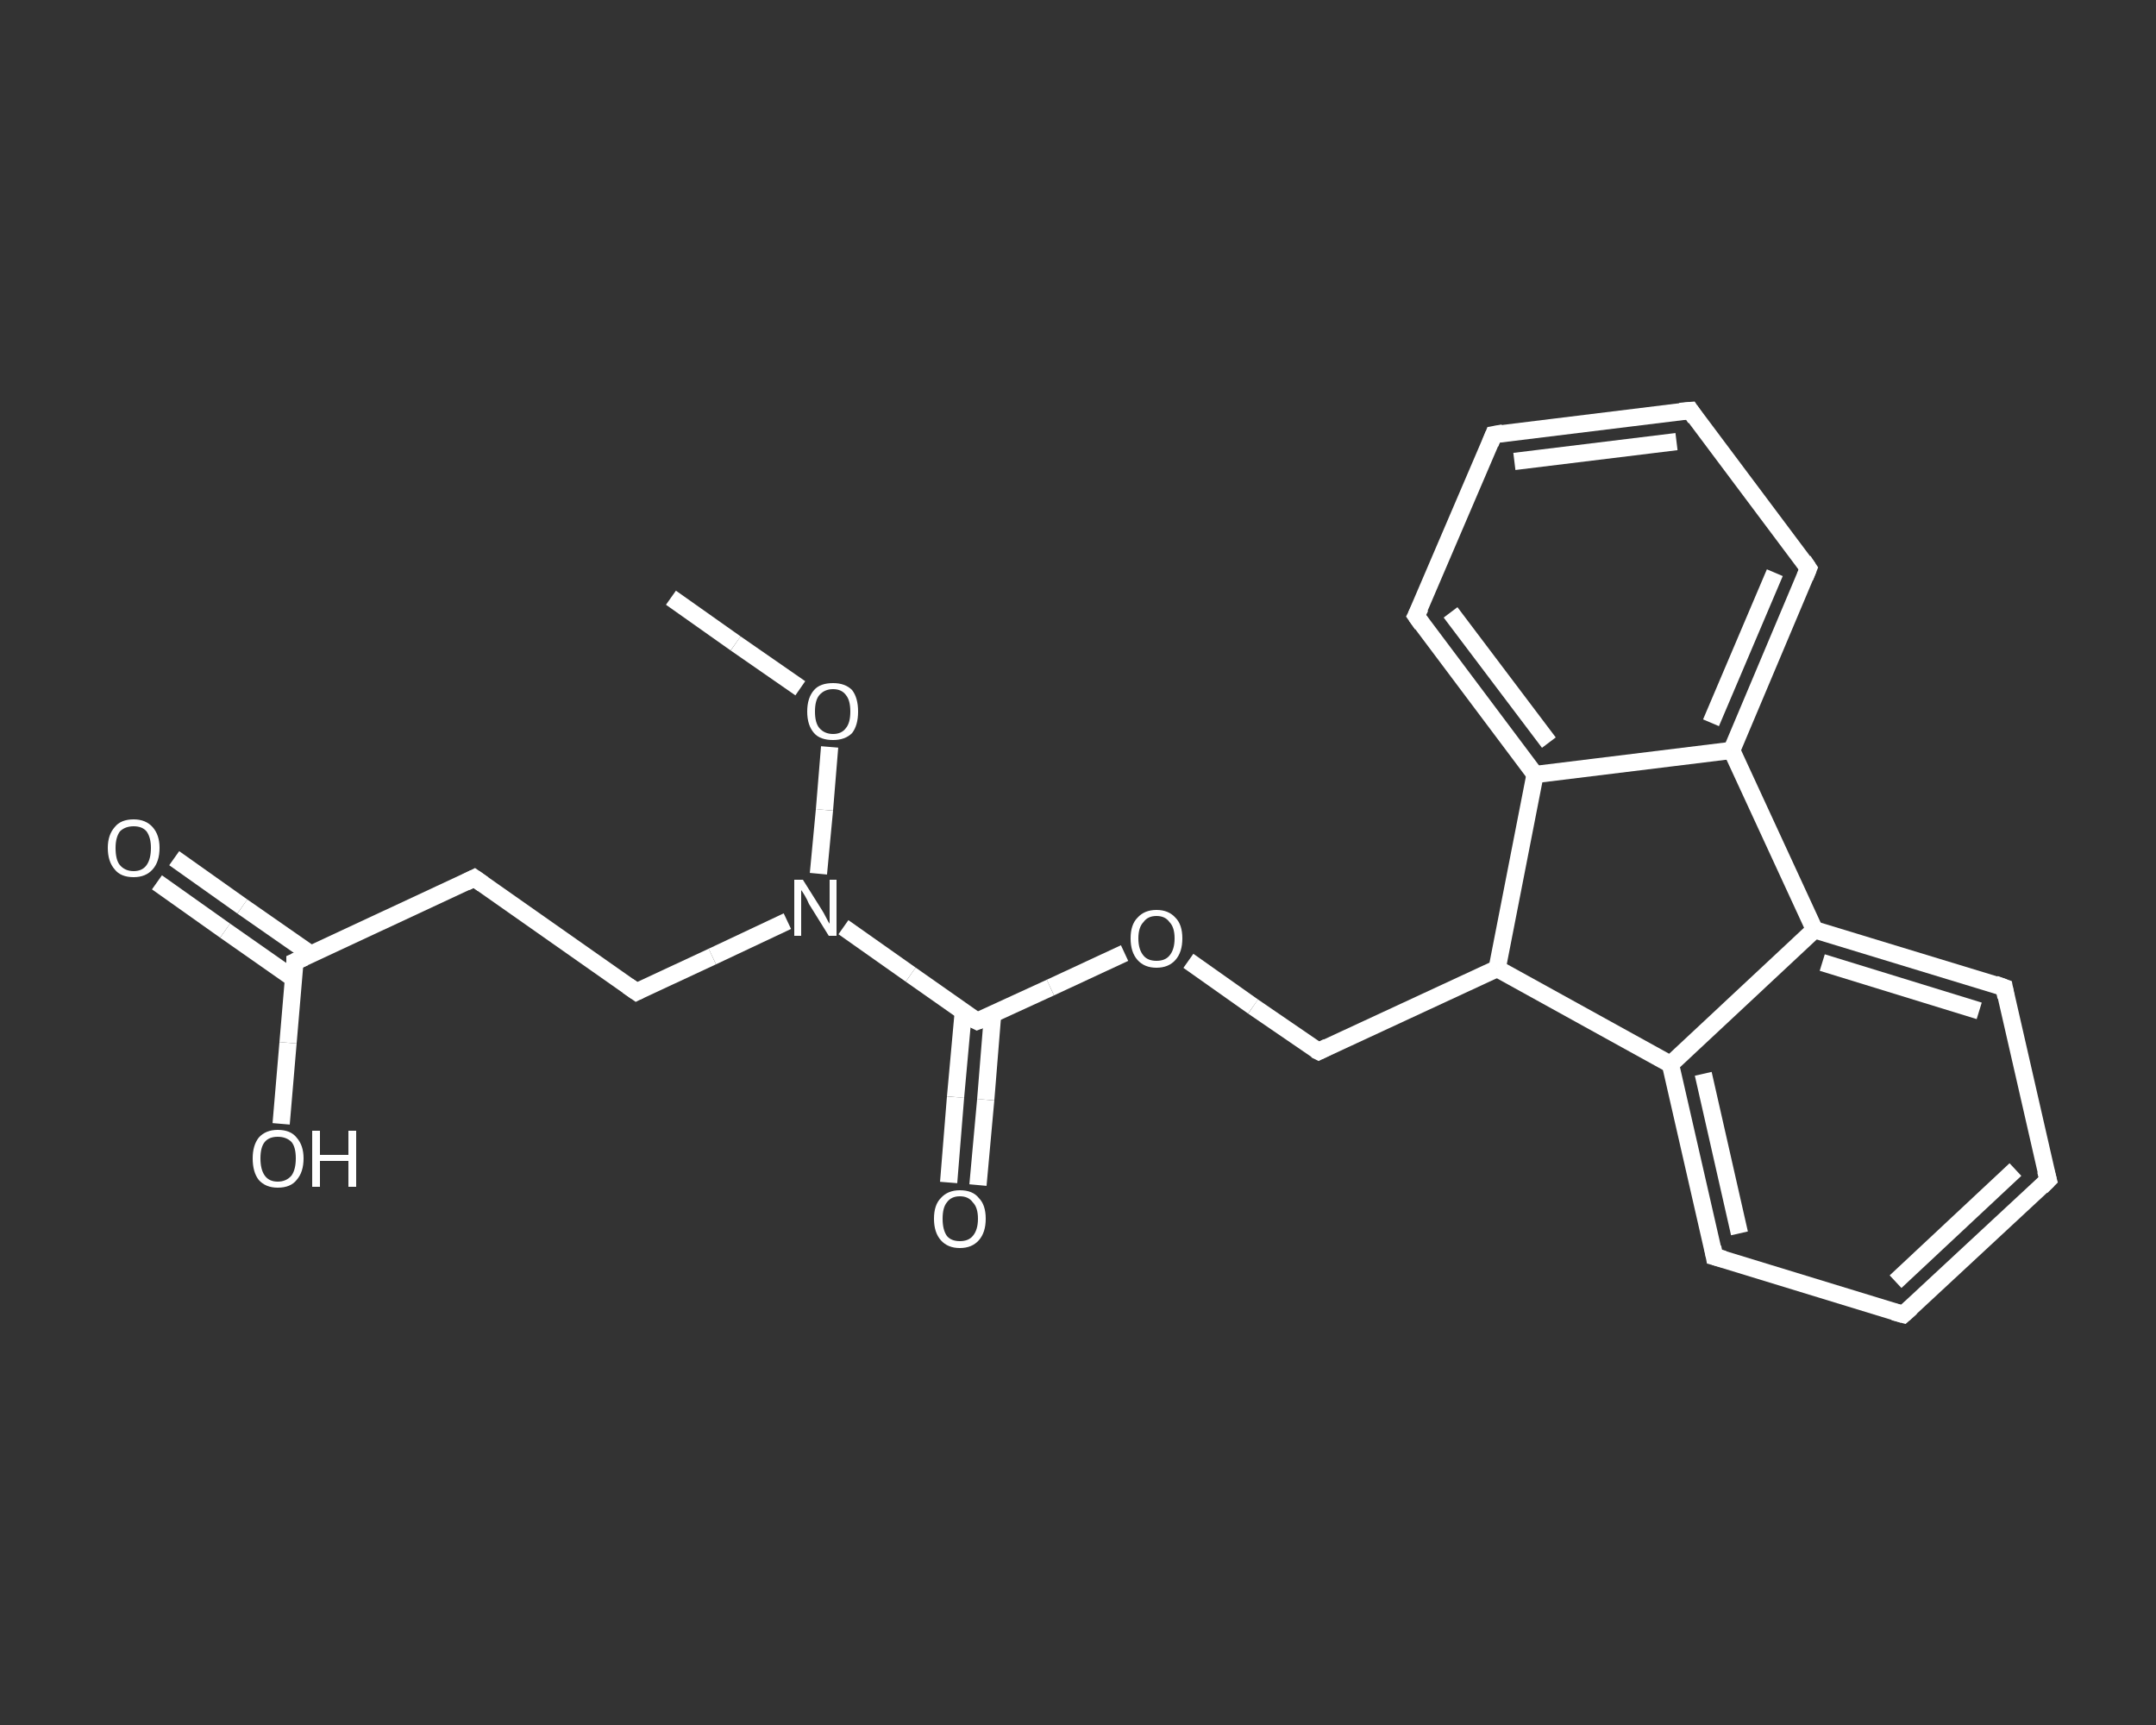 <?xml version='1.0' encoding='iso-8859-1'?>
<svg version='1.1' baseProfile='full'
              xmlns='http://www.w3.org/2000/svg'
                      xmlns:rdkit='http://www.rdkit.org/xml'
                      xmlns:xlink='http://www.w3.org/1999/xlink'
                  xml:space='preserve'
width='250px' height='200px' viewBox='0 0 250 200'>
<rect x="0" y="0" width="250" height="200" fill="#333333" stroke="none"/>
<!-- END OF HEADER -->
<rect style='opacity:1.0;fill:transparent;stroke:none' width='250.0' height='200.0' x='0.0' y='0.0'> </rect>
<path class='bond-0 atom-0 atom-1' d='M 77.8,69.3 L 85.3,74.6' style='fill:none;fill-rule:evenodd;stroke:#FFFFFF;stroke-width:2.0px;stroke-linecap:butt;stroke-linejoin:miter;stroke-opacity:1' />
<path class='bond-0 atom-0 atom-1' d='M 85.3,74.6 L 92.8,79.8' style='fill:none;fill-rule:evenodd;stroke:#FFFFFF;stroke-width:2.0px;stroke-linecap:butt;stroke-linejoin:miter;stroke-opacity:1' />
<path class='bond-1 atom-1 atom-2' d='M 96.2,86.6 L 95.6,93.9' style='fill:none;fill-rule:evenodd;stroke:#FFFFFF;stroke-width:2.0px;stroke-linecap:butt;stroke-linejoin:miter;stroke-opacity:1' />
<path class='bond-1 atom-1 atom-2' d='M 95.6,93.9 L 94.9,101.3' style='fill:none;fill-rule:evenodd;stroke:#FFFFFF;stroke-width:2.0px;stroke-linecap:butt;stroke-linejoin:miter;stroke-opacity:1' />
<path class='bond-2 atom-2 atom-3' d='M 91.3,106.8 L 82.6,110.9' style='fill:none;fill-rule:evenodd;stroke:#FFFFFF;stroke-width:2.0px;stroke-linecap:butt;stroke-linejoin:miter;stroke-opacity:1' />
<path class='bond-2 atom-2 atom-3' d='M 82.6,110.9 L 73.8,115.0' style='fill:none;fill-rule:evenodd;stroke:#FFFFFF;stroke-width:2.0px;stroke-linecap:butt;stroke-linejoin:miter;stroke-opacity:1' />
<path class='bond-3 atom-3 atom-4' d='M 73.8,115.0 L 55.0,101.8' style='fill:none;fill-rule:evenodd;stroke:#FFFFFF;stroke-width:2.0px;stroke-linecap:butt;stroke-linejoin:miter;stroke-opacity:1' />
<path class='bond-4 atom-4 atom-5' d='M 55.0,101.8 L 34.2,111.5' style='fill:none;fill-rule:evenodd;stroke:#FFFFFF;stroke-width:2.0px;stroke-linecap:butt;stroke-linejoin:miter;stroke-opacity:1' />
<path class='bond-5 atom-5 atom-6' d='M 36.0,110.6 L 28.1,105.1' style='fill:none;fill-rule:evenodd;stroke:#FFFFFF;stroke-width:2.0px;stroke-linecap:butt;stroke-linejoin:miter;stroke-opacity:1' />
<path class='bond-5 atom-5 atom-6' d='M 28.1,105.1 L 20.2,99.5' style='fill:none;fill-rule:evenodd;stroke:#FFFFFF;stroke-width:2.0px;stroke-linecap:butt;stroke-linejoin:miter;stroke-opacity:1' />
<path class='bond-5 atom-5 atom-6' d='M 34.1,113.5 L 26.1,107.9' style='fill:none;fill-rule:evenodd;stroke:#FFFFFF;stroke-width:2.0px;stroke-linecap:butt;stroke-linejoin:miter;stroke-opacity:1' />
<path class='bond-5 atom-5 atom-6' d='M 26.1,107.9 L 18.2,102.3' style='fill:none;fill-rule:evenodd;stroke:#FFFFFF;stroke-width:2.0px;stroke-linecap:butt;stroke-linejoin:miter;stroke-opacity:1' />
<path class='bond-6 atom-5 atom-7' d='M 34.2,111.5 L 33.4,120.9' style='fill:none;fill-rule:evenodd;stroke:#FFFFFF;stroke-width:2.0px;stroke-linecap:butt;stroke-linejoin:miter;stroke-opacity:1' />
<path class='bond-6 atom-5 atom-7' d='M 33.4,120.9 L 32.6,130.3' style='fill:none;fill-rule:evenodd;stroke:#FFFFFF;stroke-width:2.0px;stroke-linecap:butt;stroke-linejoin:miter;stroke-opacity:1' />
<path class='bond-7 atom-2 atom-8' d='M 97.8,107.5 L 105.6,113.0' style='fill:none;fill-rule:evenodd;stroke:#FFFFFF;stroke-width:2.0px;stroke-linecap:butt;stroke-linejoin:miter;stroke-opacity:1' />
<path class='bond-7 atom-2 atom-8' d='M 105.6,113.0 L 113.3,118.4' style='fill:none;fill-rule:evenodd;stroke:#FFFFFF;stroke-width:2.0px;stroke-linecap:butt;stroke-linejoin:miter;stroke-opacity:1' />
<path class='bond-8 atom-8 atom-9' d='M 111.7,117.3 L 110.8,127.2' style='fill:none;fill-rule:evenodd;stroke:#FFFFFF;stroke-width:2.0px;stroke-linecap:butt;stroke-linejoin:miter;stroke-opacity:1' />
<path class='bond-8 atom-8 atom-9' d='M 110.8,127.2 L 110.0,137.1' style='fill:none;fill-rule:evenodd;stroke:#FFFFFF;stroke-width:2.0px;stroke-linecap:butt;stroke-linejoin:miter;stroke-opacity:1' />
<path class='bond-8 atom-8 atom-9' d='M 115.1,117.6 L 114.3,127.5' style='fill:none;fill-rule:evenodd;stroke:#FFFFFF;stroke-width:2.0px;stroke-linecap:butt;stroke-linejoin:miter;stroke-opacity:1' />
<path class='bond-8 atom-8 atom-9' d='M 114.3,127.5 L 113.4,137.4' style='fill:none;fill-rule:evenodd;stroke:#FFFFFF;stroke-width:2.0px;stroke-linecap:butt;stroke-linejoin:miter;stroke-opacity:1' />
<path class='bond-9 atom-8 atom-10' d='M 113.3,118.4 L 121.8,114.5' style='fill:none;fill-rule:evenodd;stroke:#FFFFFF;stroke-width:2.0px;stroke-linecap:butt;stroke-linejoin:miter;stroke-opacity:1' />
<path class='bond-9 atom-8 atom-10' d='M 121.8,114.5 L 130.4,110.5' style='fill:none;fill-rule:evenodd;stroke:#FFFFFF;stroke-width:2.0px;stroke-linecap:butt;stroke-linejoin:miter;stroke-opacity:1' />
<path class='bond-10 atom-10 atom-11' d='M 137.8,111.4 L 145.3,116.7' style='fill:none;fill-rule:evenodd;stroke:#FFFFFF;stroke-width:2.0px;stroke-linecap:butt;stroke-linejoin:miter;stroke-opacity:1' />
<path class='bond-10 atom-10 atom-11' d='M 145.3,116.7 L 152.9,121.9' style='fill:none;fill-rule:evenodd;stroke:#FFFFFF;stroke-width:2.0px;stroke-linecap:butt;stroke-linejoin:miter;stroke-opacity:1' />
<path class='bond-11 atom-11 atom-12' d='M 152.9,121.9 L 173.6,112.3' style='fill:none;fill-rule:evenodd;stroke:#FFFFFF;stroke-width:2.0px;stroke-linecap:butt;stroke-linejoin:miter;stroke-opacity:1' />
<path class='bond-12 atom-12 atom-13' d='M 173.6,112.3 L 193.7,123.4' style='fill:none;fill-rule:evenodd;stroke:#FFFFFF;stroke-width:2.0px;stroke-linecap:butt;stroke-linejoin:miter;stroke-opacity:1' />
<path class='bond-13 atom-13 atom-14' d='M 193.7,123.4 L 198.8,145.7' style='fill:none;fill-rule:evenodd;stroke:#FFFFFF;stroke-width:2.0px;stroke-linecap:butt;stroke-linejoin:miter;stroke-opacity:1' />
<path class='bond-13 atom-13 atom-14' d='M 197.5,124.5 L 201.7,143.0' style='fill:none;fill-rule:evenodd;stroke:#FFFFFF;stroke-width:2.0px;stroke-linecap:butt;stroke-linejoin:miter;stroke-opacity:1' />
<path class='bond-14 atom-14 atom-15' d='M 198.8,145.7 L 220.7,152.4' style='fill:none;fill-rule:evenodd;stroke:#FFFFFF;stroke-width:2.0px;stroke-linecap:butt;stroke-linejoin:miter;stroke-opacity:1' />
<path class='bond-15 atom-15 atom-16' d='M 220.7,152.4 L 237.5,136.8' style='fill:none;fill-rule:evenodd;stroke:#FFFFFF;stroke-width:2.0px;stroke-linecap:butt;stroke-linejoin:miter;stroke-opacity:1' />
<path class='bond-15 atom-15 atom-16' d='M 219.8,148.6 L 233.7,135.6' style='fill:none;fill-rule:evenodd;stroke:#FFFFFF;stroke-width:2.0px;stroke-linecap:butt;stroke-linejoin:miter;stroke-opacity:1' />
<path class='bond-16 atom-16 atom-17' d='M 237.5,136.8 L 232.4,114.5' style='fill:none;fill-rule:evenodd;stroke:#FFFFFF;stroke-width:2.0px;stroke-linecap:butt;stroke-linejoin:miter;stroke-opacity:1' />
<path class='bond-17 atom-17 atom-18' d='M 232.4,114.5 L 210.4,107.8' style='fill:none;fill-rule:evenodd;stroke:#FFFFFF;stroke-width:2.0px;stroke-linecap:butt;stroke-linejoin:miter;stroke-opacity:1' />
<path class='bond-17 atom-17 atom-18' d='M 229.5,117.2 L 211.3,111.6' style='fill:none;fill-rule:evenodd;stroke:#FFFFFF;stroke-width:2.0px;stroke-linecap:butt;stroke-linejoin:miter;stroke-opacity:1' />
<path class='bond-18 atom-18 atom-19' d='M 210.4,107.8 L 200.8,87.0' style='fill:none;fill-rule:evenodd;stroke:#FFFFFF;stroke-width:2.0px;stroke-linecap:butt;stroke-linejoin:miter;stroke-opacity:1' />
<path class='bond-19 atom-19 atom-20' d='M 200.8,87.0 L 209.7,65.9' style='fill:none;fill-rule:evenodd;stroke:#FFFFFF;stroke-width:2.0px;stroke-linecap:butt;stroke-linejoin:miter;stroke-opacity:1' />
<path class='bond-19 atom-19 atom-20' d='M 198.4,83.8 L 205.8,66.4' style='fill:none;fill-rule:evenodd;stroke:#FFFFFF;stroke-width:2.0px;stroke-linecap:butt;stroke-linejoin:miter;stroke-opacity:1' />
<path class='bond-20 atom-20 atom-21' d='M 209.7,65.9 L 196.0,47.6' style='fill:none;fill-rule:evenodd;stroke:#FFFFFF;stroke-width:2.0px;stroke-linecap:butt;stroke-linejoin:miter;stroke-opacity:1' />
<path class='bond-21 atom-21 atom-22' d='M 196.0,47.6 L 173.2,50.4' style='fill:none;fill-rule:evenodd;stroke:#FFFFFF;stroke-width:2.0px;stroke-linecap:butt;stroke-linejoin:miter;stroke-opacity:1' />
<path class='bond-21 atom-21 atom-22' d='M 194.4,51.2 L 175.6,53.5' style='fill:none;fill-rule:evenodd;stroke:#FFFFFF;stroke-width:2.0px;stroke-linecap:butt;stroke-linejoin:miter;stroke-opacity:1' />
<path class='bond-22 atom-22 atom-23' d='M 173.2,50.4 L 164.2,71.4' style='fill:none;fill-rule:evenodd;stroke:#FFFFFF;stroke-width:2.0px;stroke-linecap:butt;stroke-linejoin:miter;stroke-opacity:1' />
<path class='bond-23 atom-23 atom-24' d='M 164.2,71.4 L 178.0,89.8' style='fill:none;fill-rule:evenodd;stroke:#FFFFFF;stroke-width:2.0px;stroke-linecap:butt;stroke-linejoin:miter;stroke-opacity:1' />
<path class='bond-23 atom-23 atom-24' d='M 168.2,71.0 L 179.6,86.1' style='fill:none;fill-rule:evenodd;stroke:#FFFFFF;stroke-width:2.0px;stroke-linecap:butt;stroke-linejoin:miter;stroke-opacity:1' />
<path class='bond-24 atom-24 atom-12' d='M 178.0,89.8 L 173.6,112.3' style='fill:none;fill-rule:evenodd;stroke:#FFFFFF;stroke-width:2.0px;stroke-linecap:butt;stroke-linejoin:miter;stroke-opacity:1' />
<path class='bond-25 atom-18 atom-13' d='M 210.4,107.8 L 193.7,123.4' style='fill:none;fill-rule:evenodd;stroke:#FFFFFF;stroke-width:2.0px;stroke-linecap:butt;stroke-linejoin:miter;stroke-opacity:1' />
<path class='bond-26 atom-24 atom-19' d='M 178.0,89.8 L 200.8,87.0' style='fill:none;fill-rule:evenodd;stroke:#FFFFFF;stroke-width:2.0px;stroke-linecap:butt;stroke-linejoin:miter;stroke-opacity:1' />
<path d='M 74.2,114.8 L 73.8,115.0 L 72.8,114.3' style='fill:none;stroke:#FFFFFF;stroke-width:2.0px;stroke-linecap:butt;stroke-linejoin:miter;stroke-opacity:1;' />
<path d='M 56.0,102.5 L 55.0,101.8 L 54.0,102.3' style='fill:none;stroke:#FFFFFF;stroke-width:2.0px;stroke-linecap:butt;stroke-linejoin:miter;stroke-opacity:1;' />
<path d='M 35.3,111.0 L 34.2,111.5 L 34.2,111.9' style='fill:none;stroke:#FFFFFF;stroke-width:2.0px;stroke-linecap:butt;stroke-linejoin:miter;stroke-opacity:1;' />
<path d='M 112.9,118.2 L 113.3,118.4 L 113.8,118.2' style='fill:none;stroke:#FFFFFF;stroke-width:2.0px;stroke-linecap:butt;stroke-linejoin:miter;stroke-opacity:1;' />
<path d='M 152.5,121.7 L 152.9,121.9 L 153.9,121.4' style='fill:none;stroke:#FFFFFF;stroke-width:2.0px;stroke-linecap:butt;stroke-linejoin:miter;stroke-opacity:1;' />
<path d='M 198.6,144.6 L 198.8,145.7 L 199.9,146.0' style='fill:none;stroke:#FFFFFF;stroke-width:2.0px;stroke-linecap:butt;stroke-linejoin:miter;stroke-opacity:1;' />
<path d='M 219.6,152.1 L 220.7,152.4 L 221.6,151.6' style='fill:none;stroke:#FFFFFF;stroke-width:2.0px;stroke-linecap:butt;stroke-linejoin:miter;stroke-opacity:1;' />
<path d='M 236.7,137.6 L 237.5,136.8 L 237.2,135.7' style='fill:none;stroke:#FFFFFF;stroke-width:2.0px;stroke-linecap:butt;stroke-linejoin:miter;stroke-opacity:1;' />
<path d='M 232.6,115.6 L 232.4,114.5 L 231.3,114.1' style='fill:none;stroke:#FFFFFF;stroke-width:2.0px;stroke-linecap:butt;stroke-linejoin:miter;stroke-opacity:1;' />
<path d='M 209.3,66.9 L 209.7,65.9 L 209.1,65.0' style='fill:none;stroke:#FFFFFF;stroke-width:2.0px;stroke-linecap:butt;stroke-linejoin:miter;stroke-opacity:1;' />
<path d='M 196.6,48.5 L 196.0,47.6 L 194.8,47.7' style='fill:none;stroke:#FFFFFF;stroke-width:2.0px;stroke-linecap:butt;stroke-linejoin:miter;stroke-opacity:1;' />
<path d='M 174.3,50.2 L 173.2,50.4 L 172.8,51.4' style='fill:none;stroke:#FFFFFF;stroke-width:2.0px;stroke-linecap:butt;stroke-linejoin:miter;stroke-opacity:1;' />
<path d='M 164.7,70.4 L 164.2,71.4 L 164.9,72.4' style='fill:none;stroke:#FFFFFF;stroke-width:2.0px;stroke-linecap:butt;stroke-linejoin:miter;stroke-opacity:1;' />
<path class='atom-1' d='M 93.6 82.5
Q 93.6 80.9, 94.4 80.0
Q 95.1 79.2, 96.6 79.2
Q 98.0 79.2, 98.8 80.0
Q 99.5 80.9, 99.5 82.5
Q 99.5 84.1, 98.8 85.0
Q 98.0 85.8, 96.6 85.8
Q 95.1 85.8, 94.4 85.0
Q 93.6 84.1, 93.6 82.5
M 96.6 85.1
Q 97.6 85.1, 98.1 84.4
Q 98.6 83.8, 98.6 82.5
Q 98.6 81.2, 98.1 80.6
Q 97.6 79.9, 96.6 79.9
Q 95.6 79.9, 95.0 80.6
Q 94.5 81.2, 94.5 82.5
Q 94.5 83.8, 95.0 84.4
Q 95.6 85.1, 96.6 85.1
' fill='#FFFFFF'/>
<path class='atom-2' d='M 93.1 102.0
L 95.3 105.5
Q 95.5 105.8, 95.8 106.4
Q 96.1 107.0, 96.2 107.1
L 96.2 102.0
L 97.0 102.0
L 97.0 108.5
L 96.1 108.5
L 93.8 104.8
Q 93.6 104.3, 93.3 103.8
Q 93.0 103.3, 92.9 103.2
L 92.9 108.5
L 92.1 108.5
L 92.1 102.0
L 93.1 102.0
' fill='#FFFFFF'/>
<path class='atom-6' d='M 12.5 98.3
Q 12.5 96.8, 13.3 95.9
Q 14.0 95.0, 15.5 95.0
Q 16.9 95.0, 17.7 95.9
Q 18.5 96.8, 18.5 98.3
Q 18.5 99.9, 17.7 100.8
Q 16.9 101.7, 15.5 101.7
Q 14.0 101.7, 13.3 100.8
Q 12.5 99.9, 12.5 98.3
M 15.5 101.0
Q 16.5 101.0, 17.0 100.3
Q 17.5 99.6, 17.5 98.3
Q 17.5 97.1, 17.0 96.4
Q 16.5 95.8, 15.5 95.8
Q 14.5 95.8, 13.9 96.4
Q 13.4 97.1, 13.4 98.3
Q 13.4 99.7, 13.9 100.3
Q 14.5 101.0, 15.5 101.0
' fill='#FFFFFF'/>
<path class='atom-7' d='M 29.3 134.3
Q 29.3 132.8, 30.0 131.9
Q 30.8 131.0, 32.2 131.0
Q 33.7 131.0, 34.4 131.9
Q 35.2 132.8, 35.2 134.3
Q 35.2 135.9, 34.4 136.8
Q 33.7 137.7, 32.2 137.7
Q 30.8 137.7, 30.0 136.8
Q 29.3 135.9, 29.3 134.3
M 32.2 137.0
Q 33.2 137.0, 33.8 136.3
Q 34.3 135.6, 34.3 134.3
Q 34.3 133.0, 33.8 132.4
Q 33.2 131.8, 32.2 131.8
Q 31.2 131.8, 30.7 132.4
Q 30.2 133.0, 30.2 134.3
Q 30.2 135.6, 30.7 136.3
Q 31.2 137.0, 32.2 137.0
' fill='#FFFFFF'/>
<path class='atom-7' d='M 36.2 131.1
L 37.1 131.1
L 37.1 133.9
L 40.4 133.9
L 40.4 131.1
L 41.3 131.1
L 41.3 137.6
L 40.4 137.6
L 40.4 134.6
L 37.1 134.6
L 37.1 137.6
L 36.2 137.6
L 36.2 131.1
' fill='#FFFFFF'/>
<path class='atom-9' d='M 108.3 141.3
Q 108.3 139.7, 109.1 138.9
Q 109.9 138.0, 111.3 138.0
Q 112.8 138.0, 113.5 138.9
Q 114.3 139.7, 114.3 141.3
Q 114.3 142.9, 113.5 143.8
Q 112.7 144.7, 111.3 144.7
Q 109.9 144.7, 109.1 143.8
Q 108.3 142.9, 108.3 141.3
M 111.3 143.9
Q 112.3 143.9, 112.8 143.3
Q 113.4 142.6, 113.4 141.3
Q 113.4 140.0, 112.8 139.4
Q 112.3 138.7, 111.3 138.7
Q 110.3 138.7, 109.8 139.4
Q 109.3 140.0, 109.3 141.3
Q 109.3 142.6, 109.8 143.3
Q 110.3 143.9, 111.3 143.9
' fill='#FFFFFF'/>
<path class='atom-10' d='M 131.1 108.8
Q 131.1 107.2, 131.9 106.4
Q 132.7 105.5, 134.1 105.5
Q 135.5 105.5, 136.3 106.4
Q 137.1 107.2, 137.1 108.8
Q 137.1 110.4, 136.3 111.3
Q 135.5 112.2, 134.1 112.2
Q 132.7 112.2, 131.9 111.3
Q 131.1 110.4, 131.1 108.8
M 134.1 111.4
Q 135.1 111.4, 135.6 110.8
Q 136.2 110.1, 136.2 108.8
Q 136.2 107.5, 135.6 106.9
Q 135.1 106.2, 134.1 106.2
Q 133.1 106.2, 132.6 106.9
Q 132.0 107.5, 132.0 108.8
Q 132.0 110.1, 132.6 110.8
Q 133.1 111.4, 134.1 111.4
' fill='#FFFFFF'/>
</svg>
